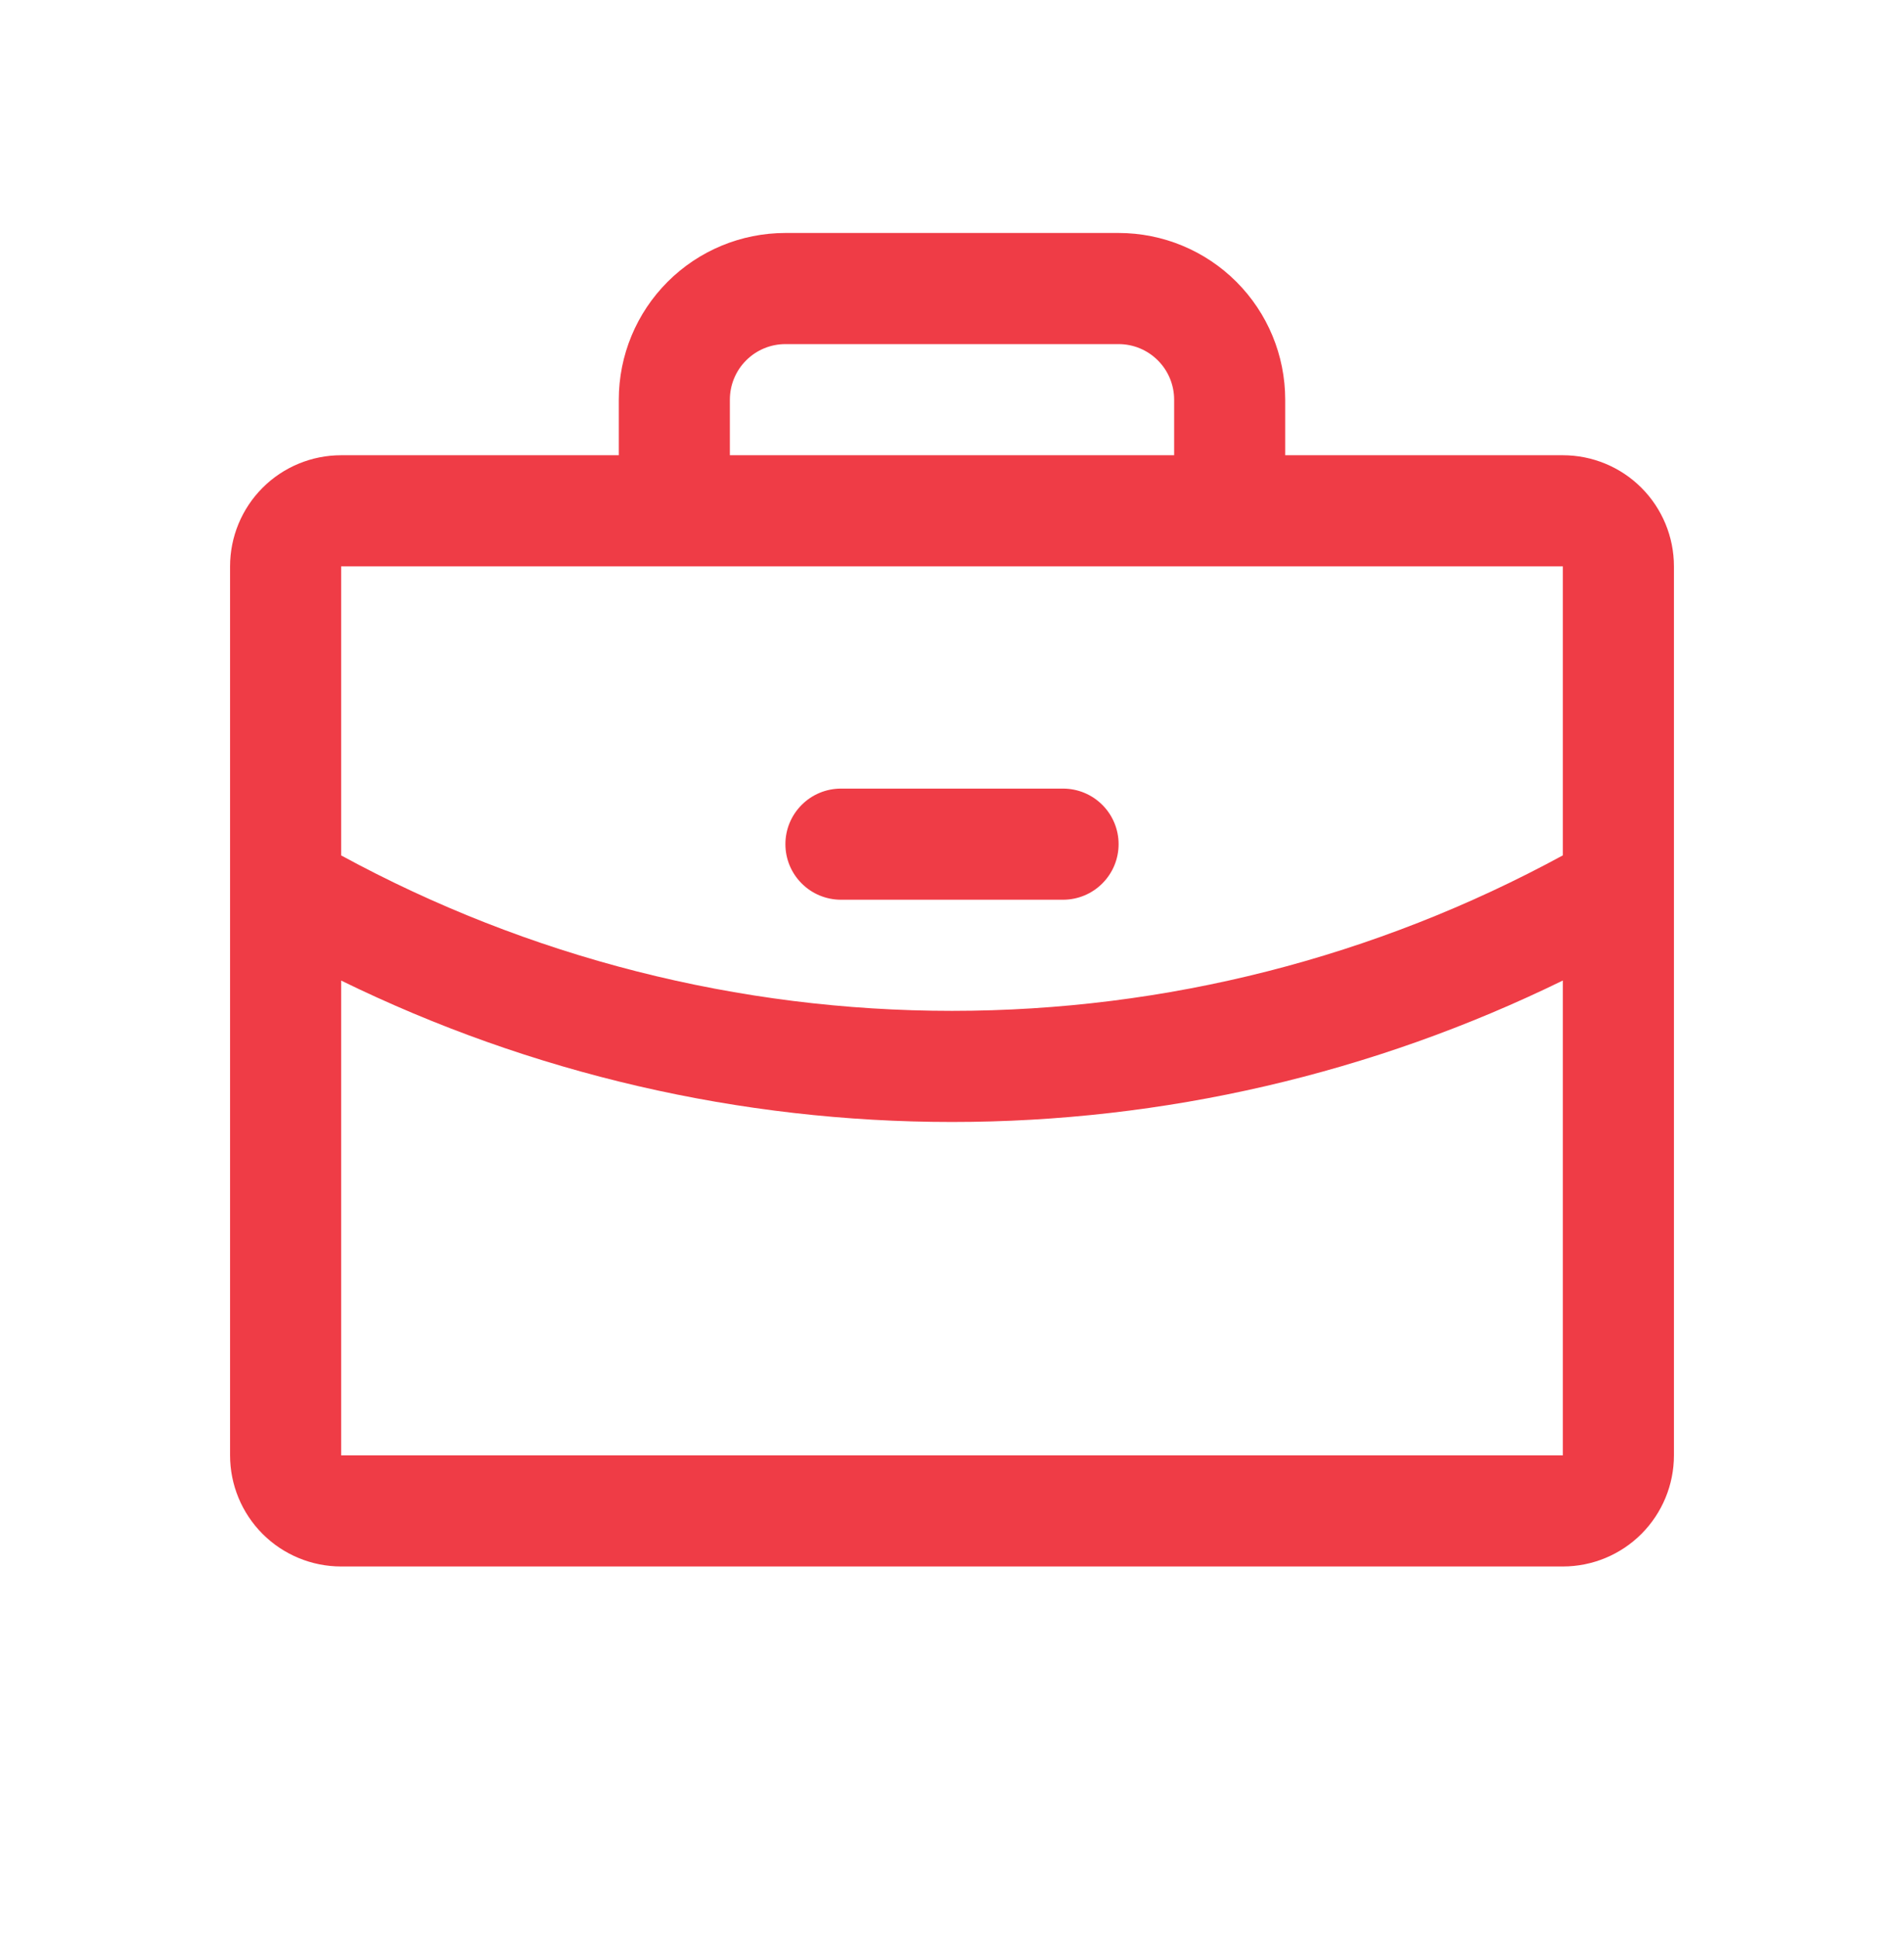 <svg xmlns="http://www.w3.org/2000/svg" width="60" height="61" viewBox="0 0 60 61" fill="none"><path d="M49.25 14.338H40.5V12.588C40.5 11.195 39.947 9.86 38.962 8.876C37.978 7.891 36.642 7.338 35.25 7.338H24.75C23.358 7.338 22.022 7.891 21.038 8.876C20.053 9.86 19.5 11.195 19.5 12.588V14.338H10.75C9.822 14.338 8.931 14.707 8.275 15.363C7.619 16.019 7.25 16.91 7.25 17.838V45.838C7.25 46.766 7.619 47.656 8.275 48.313C8.931 48.969 9.822 49.338 10.75 49.338H49.25C50.178 49.338 51.069 48.969 51.725 48.313C52.381 47.656 52.75 46.766 52.75 45.838V17.838C52.75 16.91 52.381 16.019 51.725 15.363C51.069 14.707 50.178 14.338 49.25 14.338ZM23 12.588C23 12.124 23.184 11.679 23.513 11.351C23.841 11.022 24.286 10.838 24.75 10.838H35.25C35.714 10.838 36.159 11.022 36.487 11.351C36.816 11.679 37 12.124 37 12.588V14.338H23V12.588ZM49.25 17.838V26.94C43.343 30.155 36.725 31.839 30 31.838C23.275 31.839 16.657 30.156 10.75 26.942V17.838H49.25ZM49.25 45.838H10.75V30.884C16.744 33.816 23.328 35.339 30 35.338C36.672 35.338 43.256 33.814 49.25 30.882V45.838ZM24.75 26.588C24.75 26.124 24.934 25.679 25.263 25.351C25.591 25.022 26.036 24.838 26.5 24.838H33.5C33.964 24.838 34.409 25.022 34.737 25.351C35.066 25.679 35.25 26.124 35.25 26.588C35.25 27.052 35.066 27.497 34.737 27.825C34.409 28.154 33.964 28.338 33.5 28.338H26.5C26.036 28.338 25.591 28.154 25.263 27.825C24.934 27.497 24.75 27.052 24.75 26.588Z" fill="#EF3C46"></path></svg>